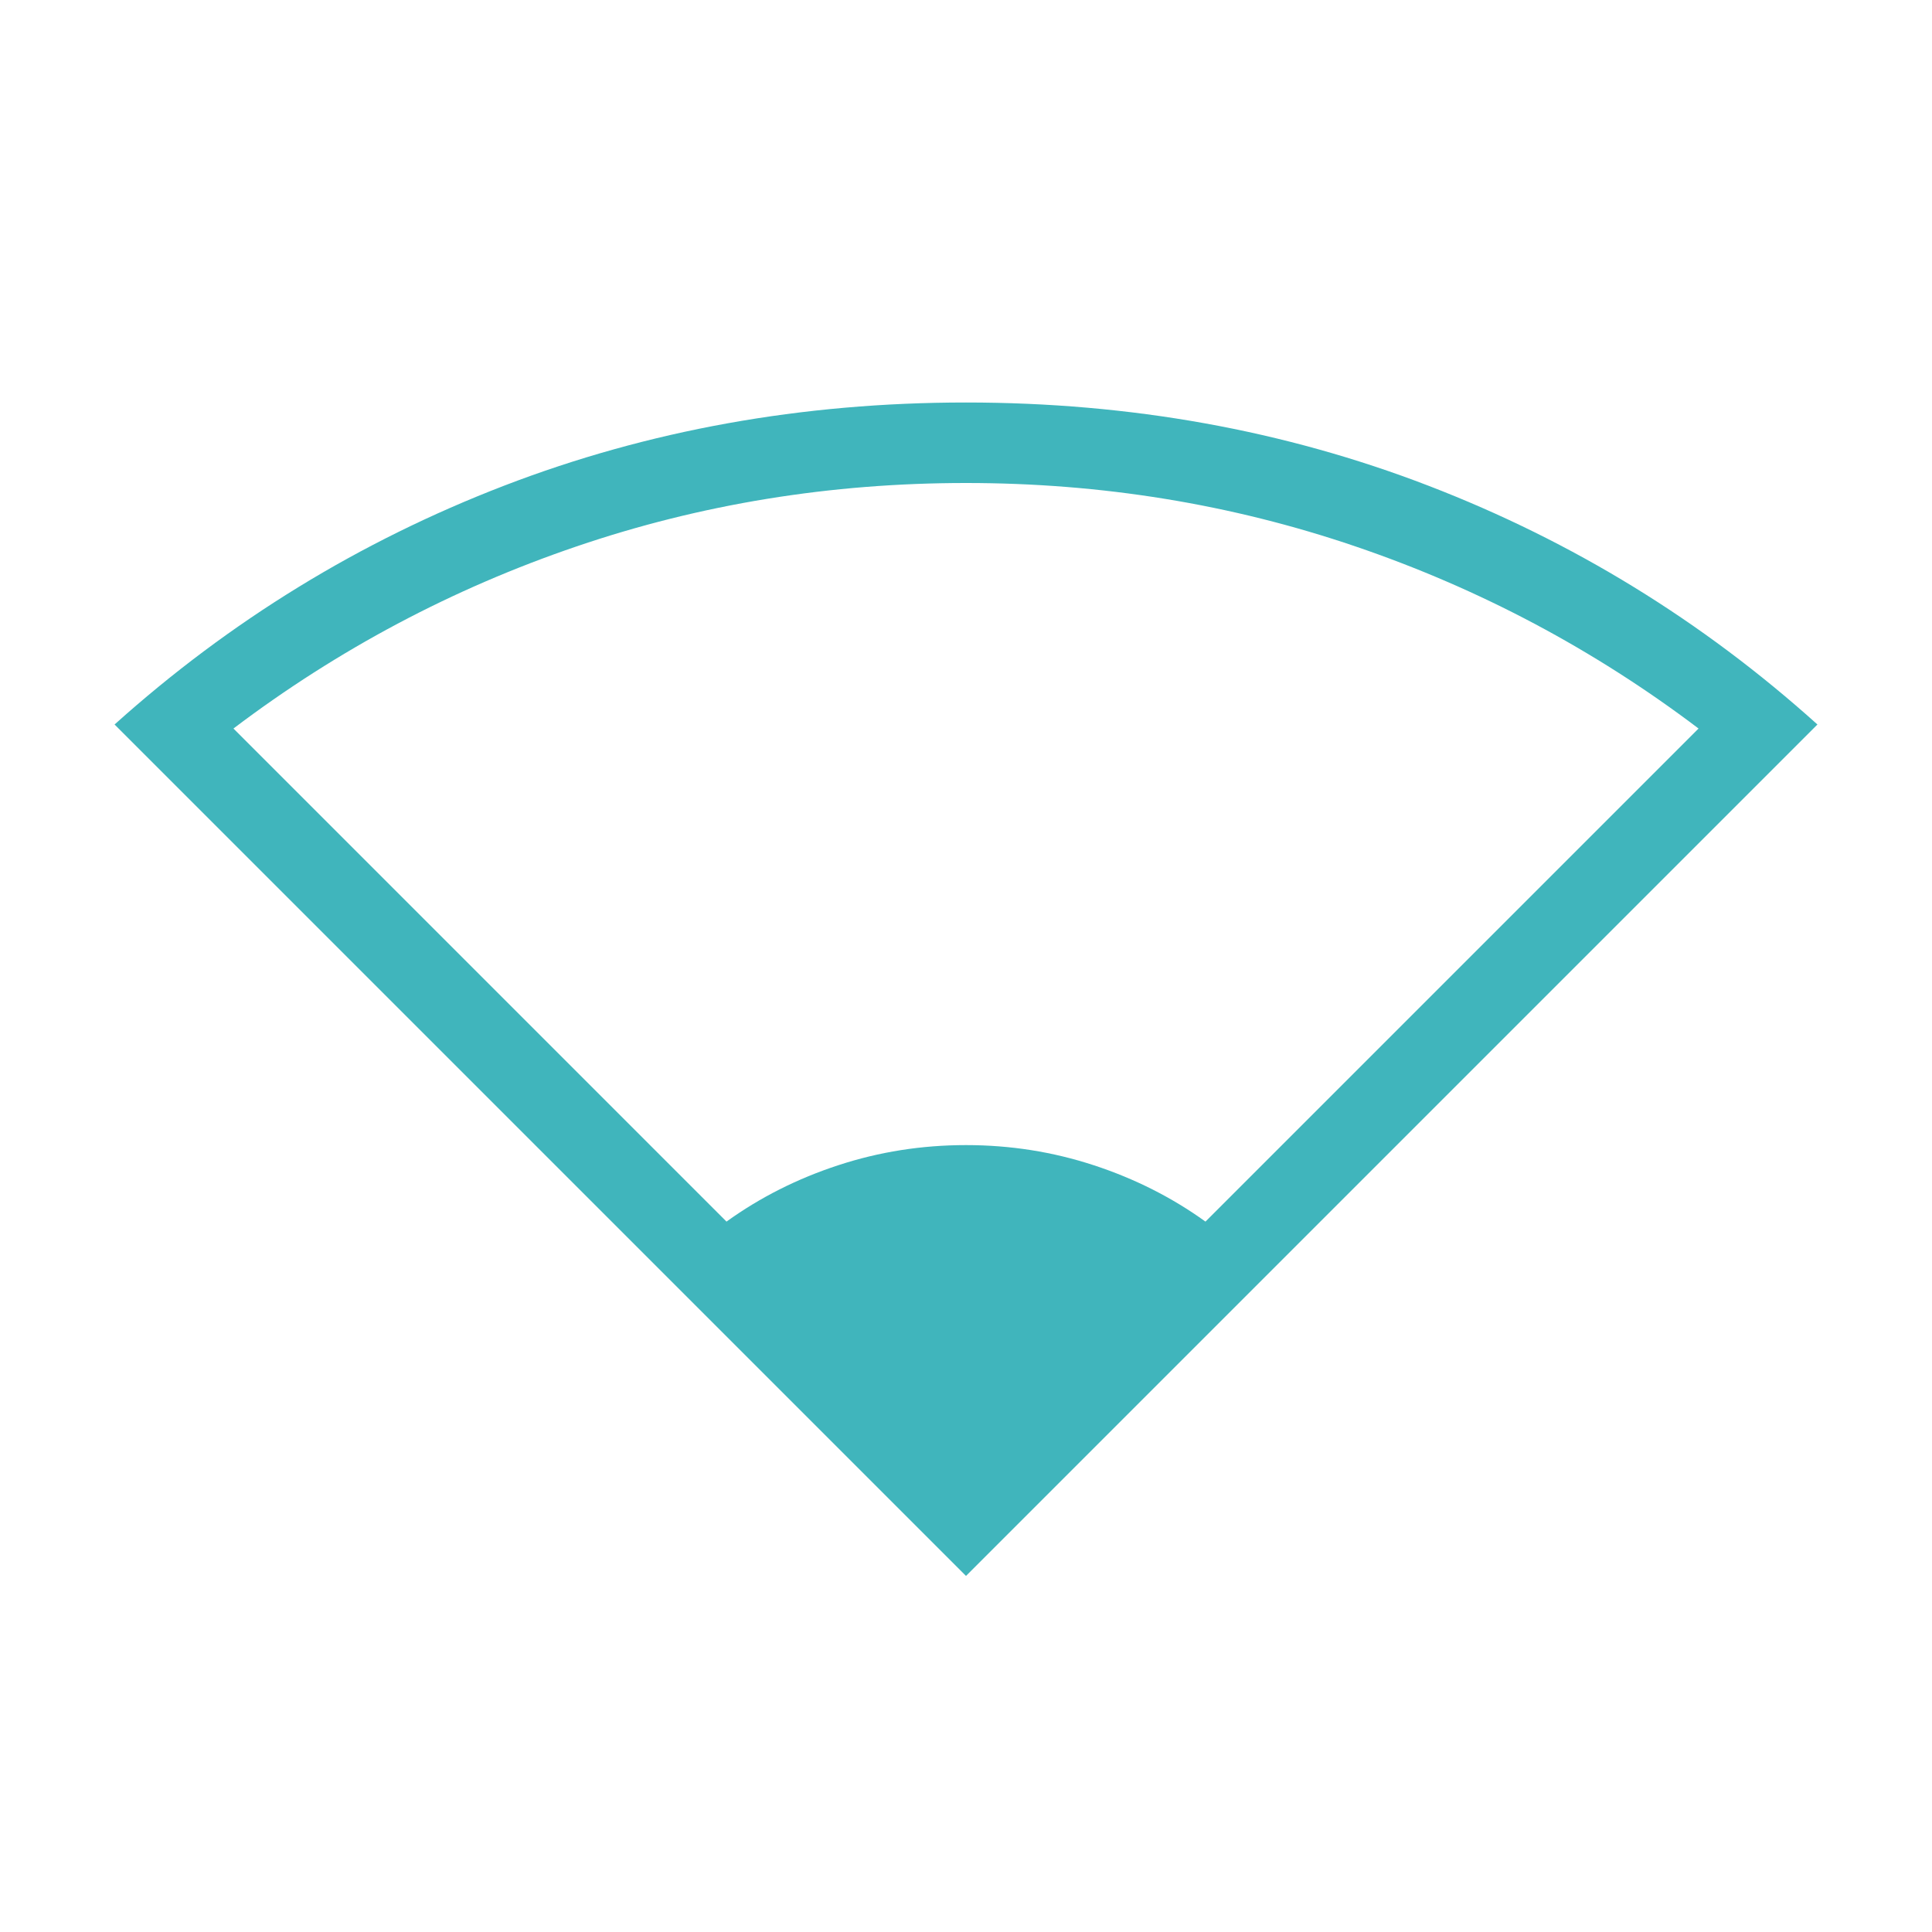 <?xml version="1.0" encoding="UTF-8"?>
<svg xmlns="http://www.w3.org/2000/svg" width="60" height="60" viewBox="0 0 60 60" fill="none">
  <mask id="mask0_671_1930" style="mask-type:alpha" maskUnits="userSpaceOnUse" x="0" y="0" width="60" height="60">
    <rect width="60" height="60" fill="#D9D9D9"></rect>
  </mask>
  <g mask="url(#mask0_671_1930)">
    <path d="M30 48.942L3.558 22.5C7.141 19.282 11.171 16.811 15.649 15.086C20.127 13.362 24.91 12.5 30 12.5C35.099 12.5 39.888 13.362 44.365 15.086C48.843 16.811 52.868 19.282 56.442 22.5L30 48.942ZM22.562 37.938C23.604 37.188 24.76 36.604 26.031 36.188C27.302 35.771 28.625 35.562 30 35.562C31.375 35.562 32.698 35.771 33.969 36.188C35.239 36.604 36.396 37.188 37.437 37.938L52.75 22.625C49.5 20.167 45.948 18.281 42.094 16.969C38.239 15.656 34.208 15 30 15C25.792 15 21.76 15.656 17.906 16.969C14.052 18.281 10.5 20.167 7.25 22.625L22.562 37.938Z" fill="#40B5BC"></path>
  </g>
</svg>
